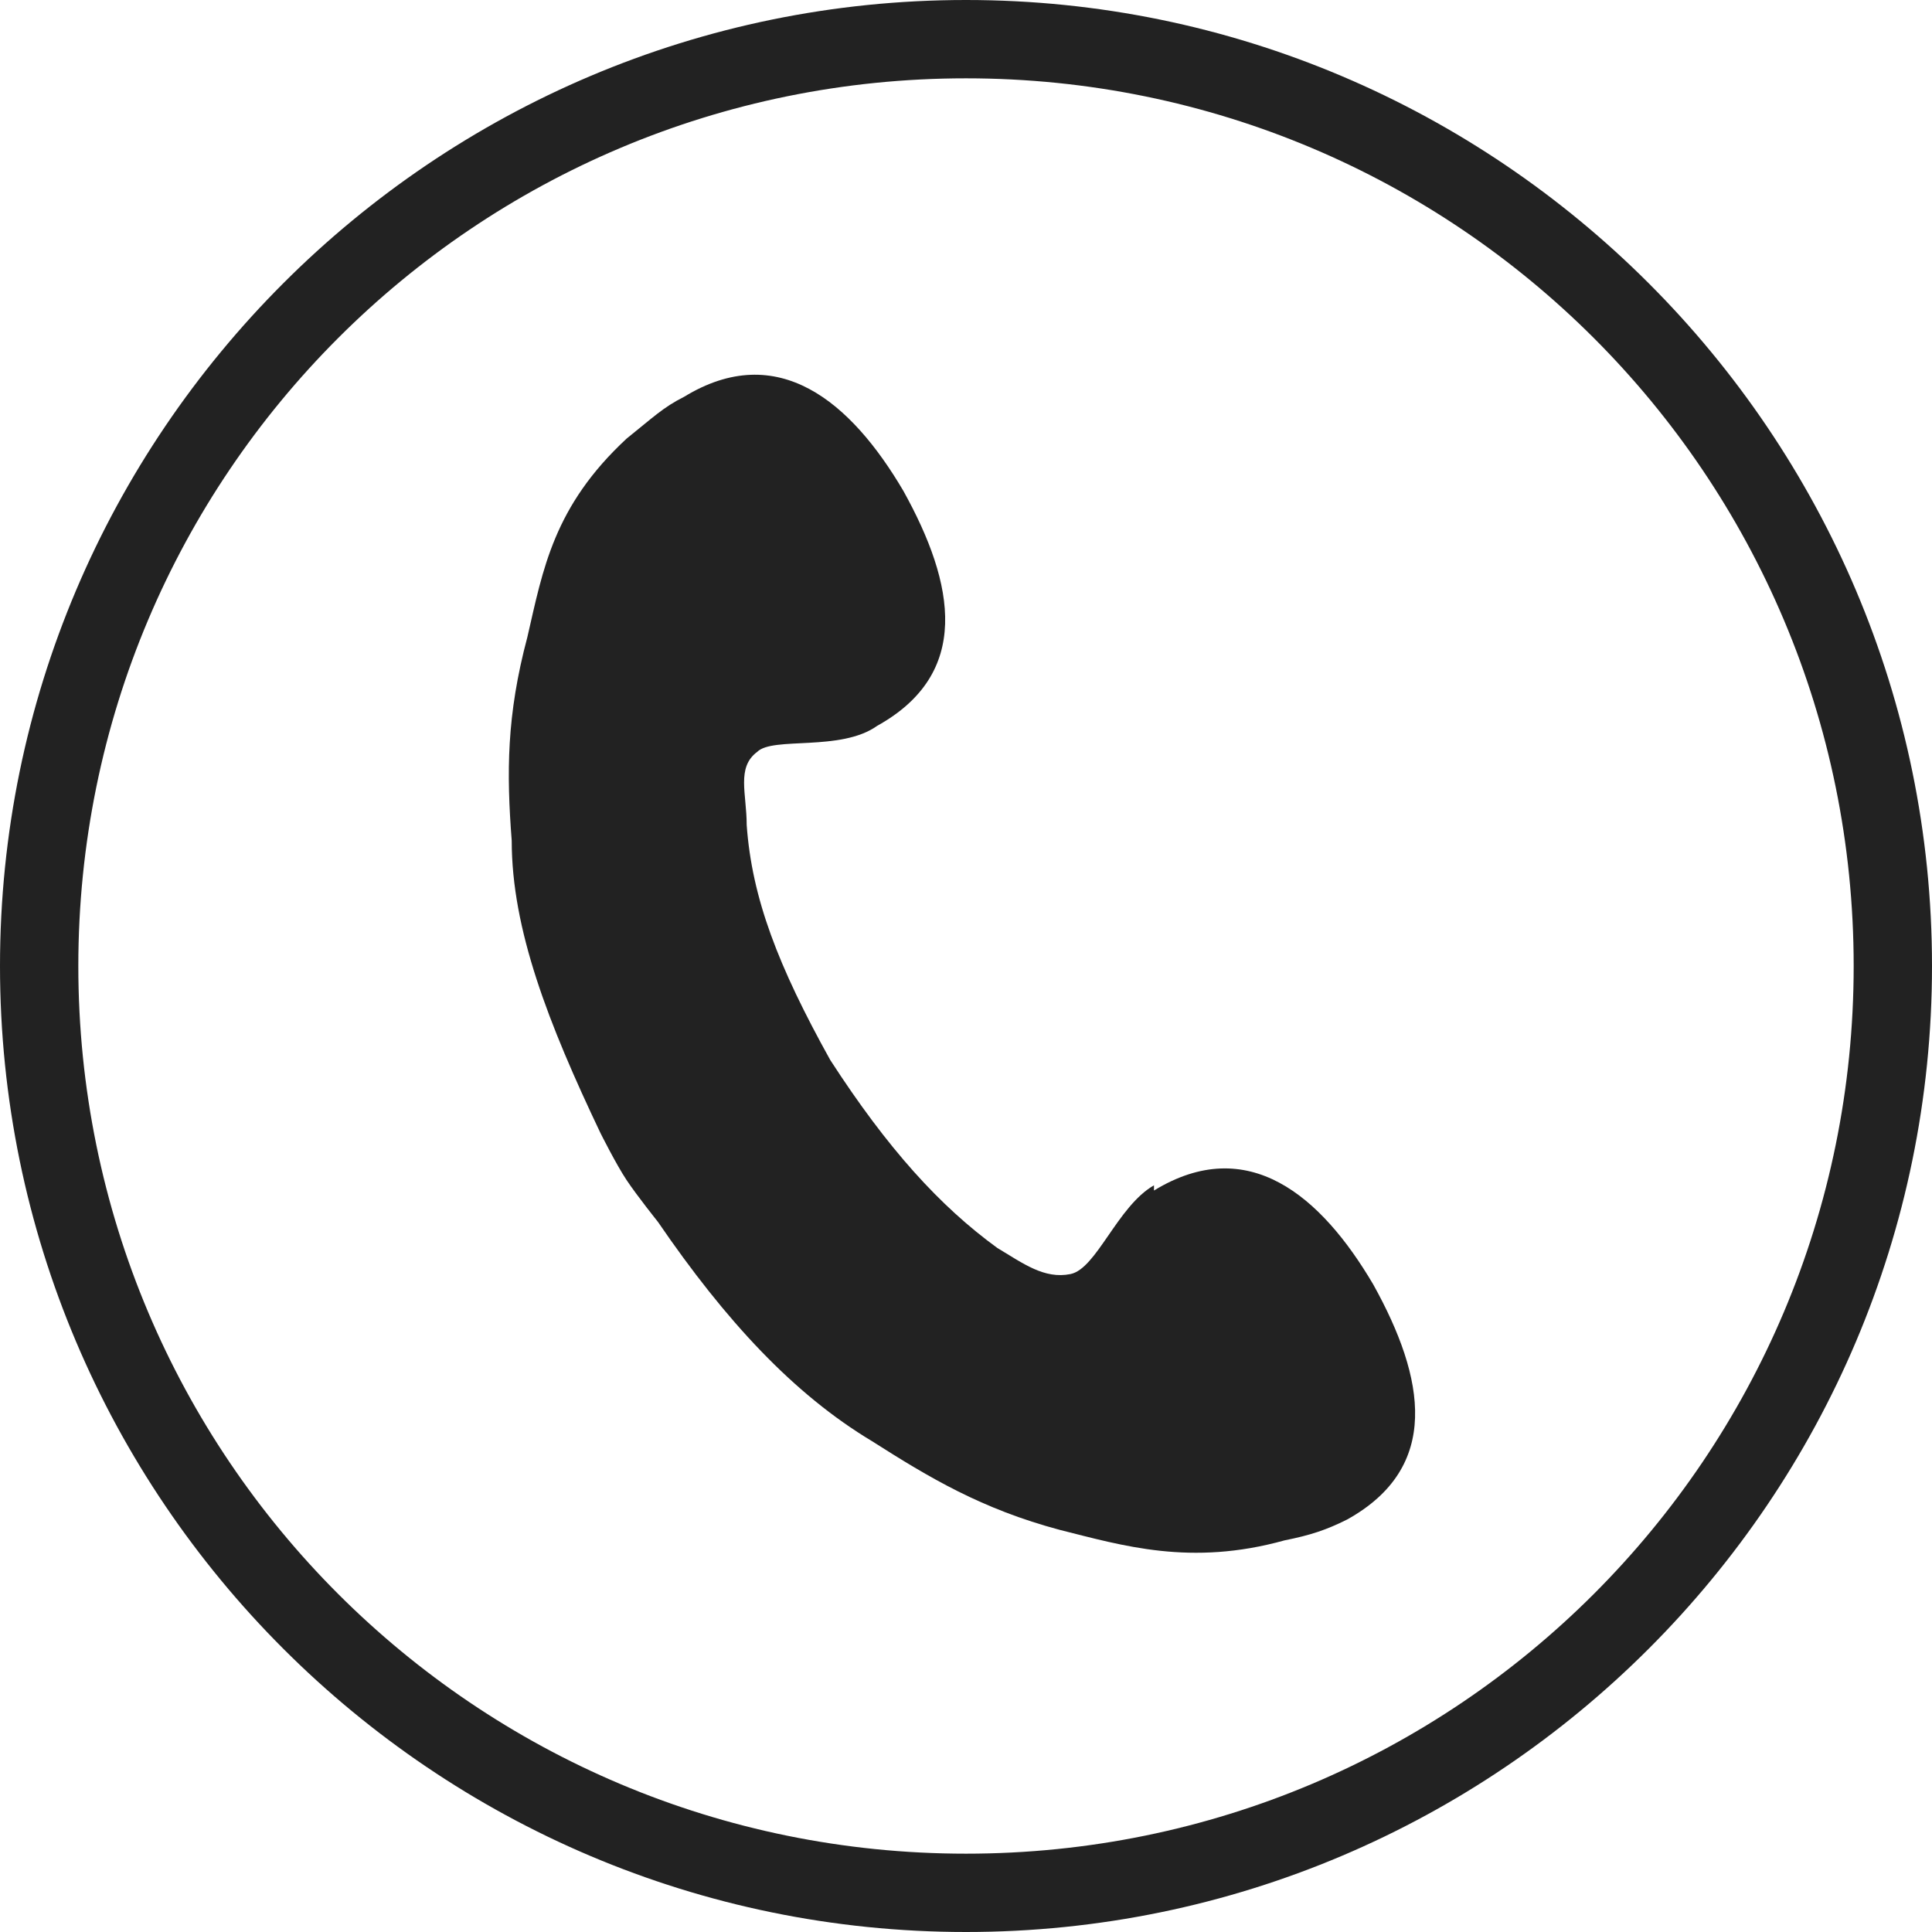<?xml version="1.0" encoding="UTF-8"?><svg id="a" xmlns="http://www.w3.org/2000/svg" viewBox="0 0 37 37"><defs><style>.b{fill:#222;stroke-width:0px;}</style></defs><path class="b" d="M22.1,22.7c-.7.4-1.1,1.6-1.6,1.7-.5.1-.9-.2-1.4-.5-1.1-.8-2.1-1.9-3.2-3.6-1-1.8-1.5-3.1-1.6-4.5,0-.6-.2-1.1.2-1.4.3-.3,1.6,0,2.3-.5,1.8-1,1.5-2.7.5-4.5-1-1.7-2.4-2.9-4.2-1.8-.4.2-.6.4-1.1.8-1.4,1.3-1.6,2.5-1.9,3.8-.4,1.5-.4,2.6-.3,3.9,0,1.7.7,3.5,1.7,5.6,0,0,.3.6.5.9.2.3.6.8.6.8,1.3,1.9,2.6,3.3,4.1,4.2,1.1.7,2.1,1.3,3.6,1.7,1.2.3,2.5.7,4.3.2.5-.1.8-.2,1.2-.4,1.8-1,1.5-2.7.5-4.5-1-1.7-2.4-2.9-4.2-1.8Z"/><path class="b" d="M18.5,1.5c9.4,0,17,7.6,17,17s-7.6,17-17,17S1.5,27.9,1.5,18.5,9.1,1.5,18.5,1.5M18.5,0C8.3,0,0,8.3,0,18.5s8.3,18.5,18.5,18.5,18.5-8.3,18.5-18.5S28.7,0,18.5,0h0Z"/></svg>